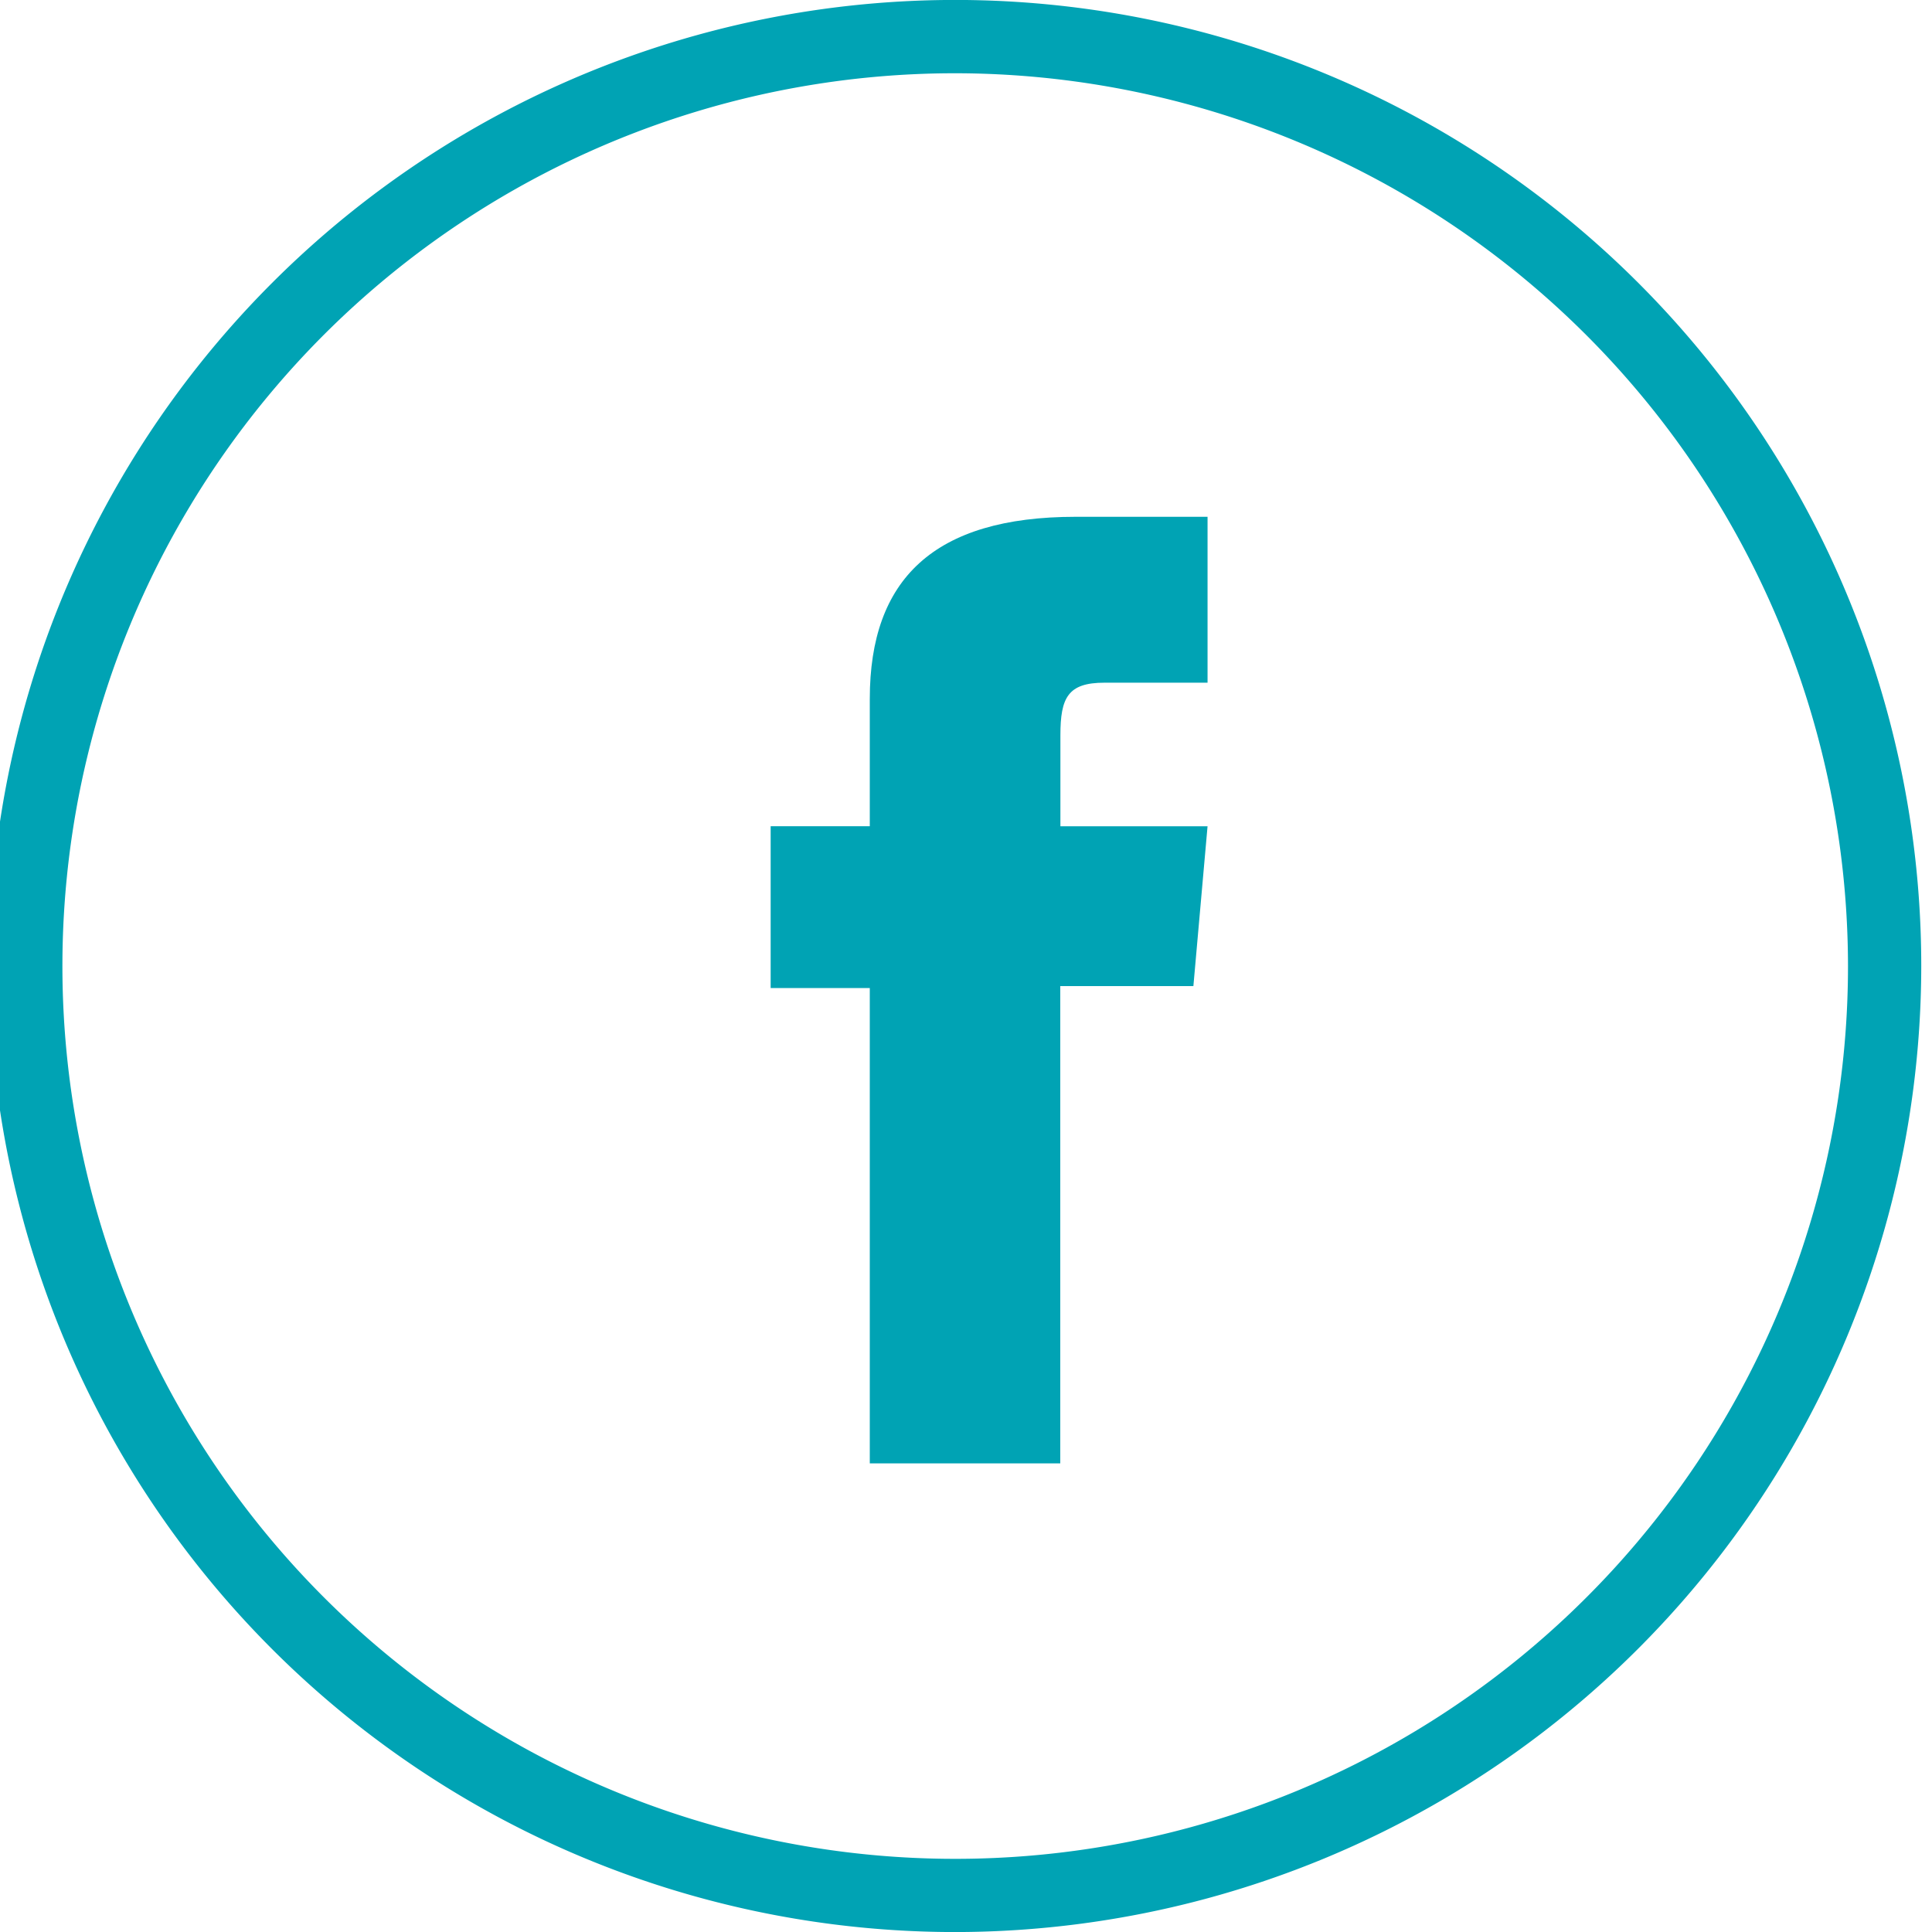 <svg xmlns="http://www.w3.org/2000/svg" xmlns:xlink="http://www.w3.org/1999/xlink" width="39.56" height="39.56" viewBox="0 0 39.56 39.56">
  <defs>
    <clipPath id="clip-path">
      <rect id="Rectangle_19" data-name="Rectangle 19" width="39.56" height="39.56" transform="translate(0 0)" fill="#00a3b4"/>
    </clipPath>
  </defs>
  <g id="fb" transform="translate(0 0)">
    <g id="Groupe_54" data-name="Groupe 54" clip-path="url(#clip-path)">
      <path id="Tracé_2518" data-name="Tracé 2518" d="M19.78,39.561A19.781,19.781,0,1,1,39.56,19.78,19.8,19.8,0,0,1,19.78,39.561m0-38.061A18.281,18.281,0,1,0,38.06,19.78,18.3,18.3,0,0,0,19.78,1.5" transform="translate(-0.22)" fill="#00a3b4"/>
      <path id="Tracé_2999" data-name="Tracé 2999" d="M2.03,19.382h3.9V9.609H8.656l.29-3.272H5.933V4.473c0-.771.155-1.076.9-1.076H8.946V0h-2.7C3.34,0,2.03,1.279,2.03,3.727V6.336H0V9.65H2.03Z" transform="translate(15.78 10.582)" fill="#00a3b4"/>
    </g>
  </g>
</svg>
